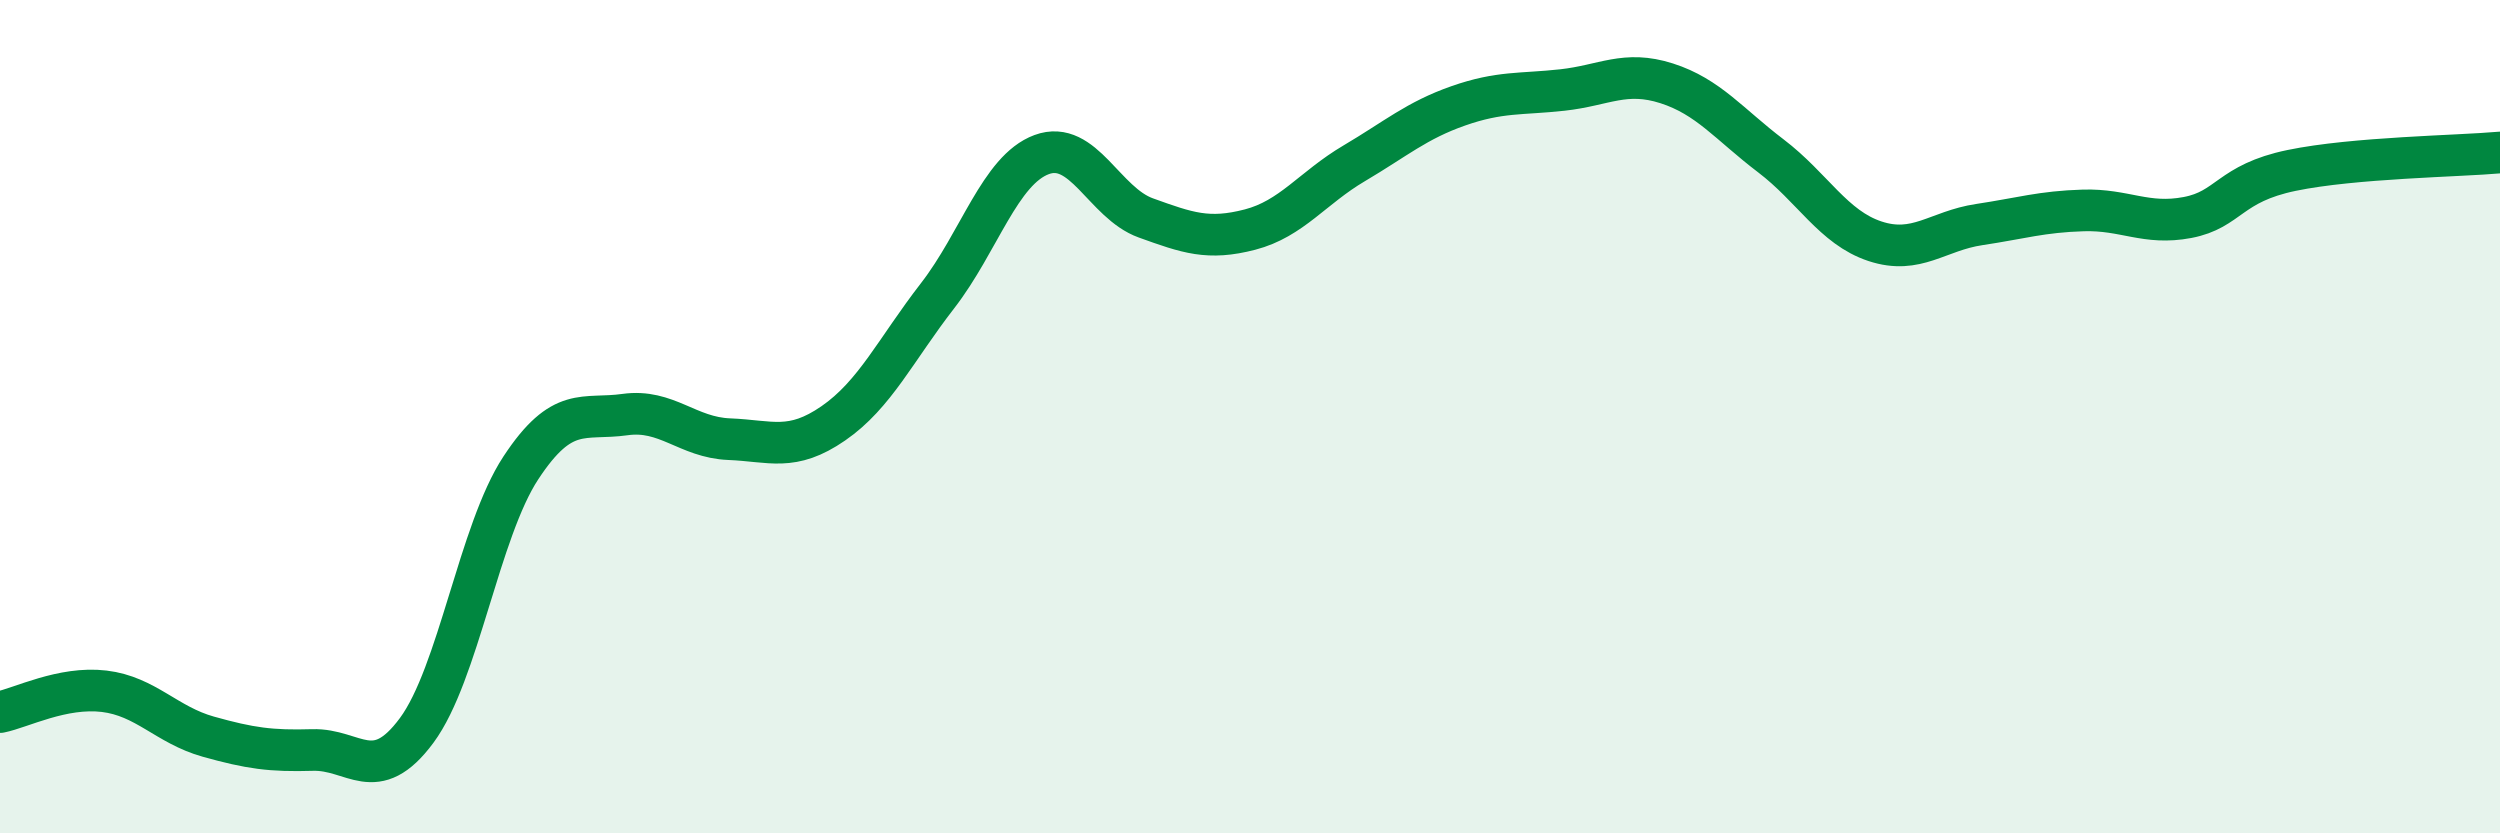 
    <svg width="60" height="20" viewBox="0 0 60 20" xmlns="http://www.w3.org/2000/svg">
      <path
        d="M 0,17.09 C 0.5,16.99 1.5,16.47 2.5,16.59 C 3.5,16.71 4,17.4 5,17.68 C 6,17.96 6.5,18.03 7.5,18 C 8.5,17.97 9,18.88 10,17.53 C 11,16.18 11.5,12.75 12.5,11.23 C 13.5,9.71 14,10.09 15,9.95 C 16,9.81 16.5,10.5 17.5,10.54 C 18.5,10.58 19,10.85 20,10.16 C 21,9.47 21.5,8.39 22.5,7.1 C 23.5,5.81 24,4.08 25,3.71 C 26,3.34 26.5,4.87 27.5,5.23 C 28.5,5.59 29,5.77 30,5.51 C 31,5.25 31.5,4.51 32.5,3.92 C 33.5,3.33 34,2.89 35,2.54 C 36,2.19 36.5,2.27 37.5,2.16 C 38.5,2.05 39,1.68 40,2 C 41,2.32 41.5,2.98 42.5,3.74 C 43.5,4.5 44,5.46 45,5.79 C 46,6.12 46.5,5.54 47.5,5.39 C 48.5,5.24 49,5.08 50,5.05 C 51,5.02 51.5,5.41 52.5,5.22 C 53.5,5.03 53.5,4.4 55,4.09 C 56.5,3.78 59,3.75 60,3.66L60 20L0 20Z"
        fill="#008740"
        opacity="0.1"
        stroke-linecap="round"
        stroke-linejoin="round"
      />
      <path
        d="M 0,17.09 C 0.5,16.99 1.5,16.47 2.5,16.59 C 3.5,16.71 4,17.4 5,17.68 C 6,17.96 6.5,18.03 7.5,18 C 8.5,17.97 9,18.88 10,17.53 C 11,16.18 11.5,12.75 12.5,11.23 C 13.5,9.71 14,10.09 15,9.95 C 16,9.81 16.5,10.5 17.5,10.54 C 18.5,10.58 19,10.85 20,10.16 C 21,9.47 21.5,8.39 22.5,7.1 C 23.5,5.81 24,4.08 25,3.71 C 26,3.34 26.5,4.87 27.5,5.23 C 28.5,5.59 29,5.77 30,5.51 C 31,5.25 31.5,4.51 32.5,3.92 C 33.5,3.33 34,2.89 35,2.54 C 36,2.19 36.5,2.27 37.5,2.16 C 38.5,2.05 39,1.68 40,2 C 41,2.32 41.5,2.98 42.5,3.74 C 43.5,4.5 44,5.46 45,5.79 C 46,6.12 46.5,5.54 47.5,5.39 C 48.5,5.24 49,5.08 50,5.05 C 51,5.02 51.5,5.41 52.5,5.22 C 53.5,5.03 53.5,4.4 55,4.09 C 56.5,3.78 59,3.75 60,3.66"
        stroke="#008740"
        stroke-width="1"
        fill="none"
        stroke-linecap="round"
        stroke-linejoin="round"
      />
    </svg>
  
